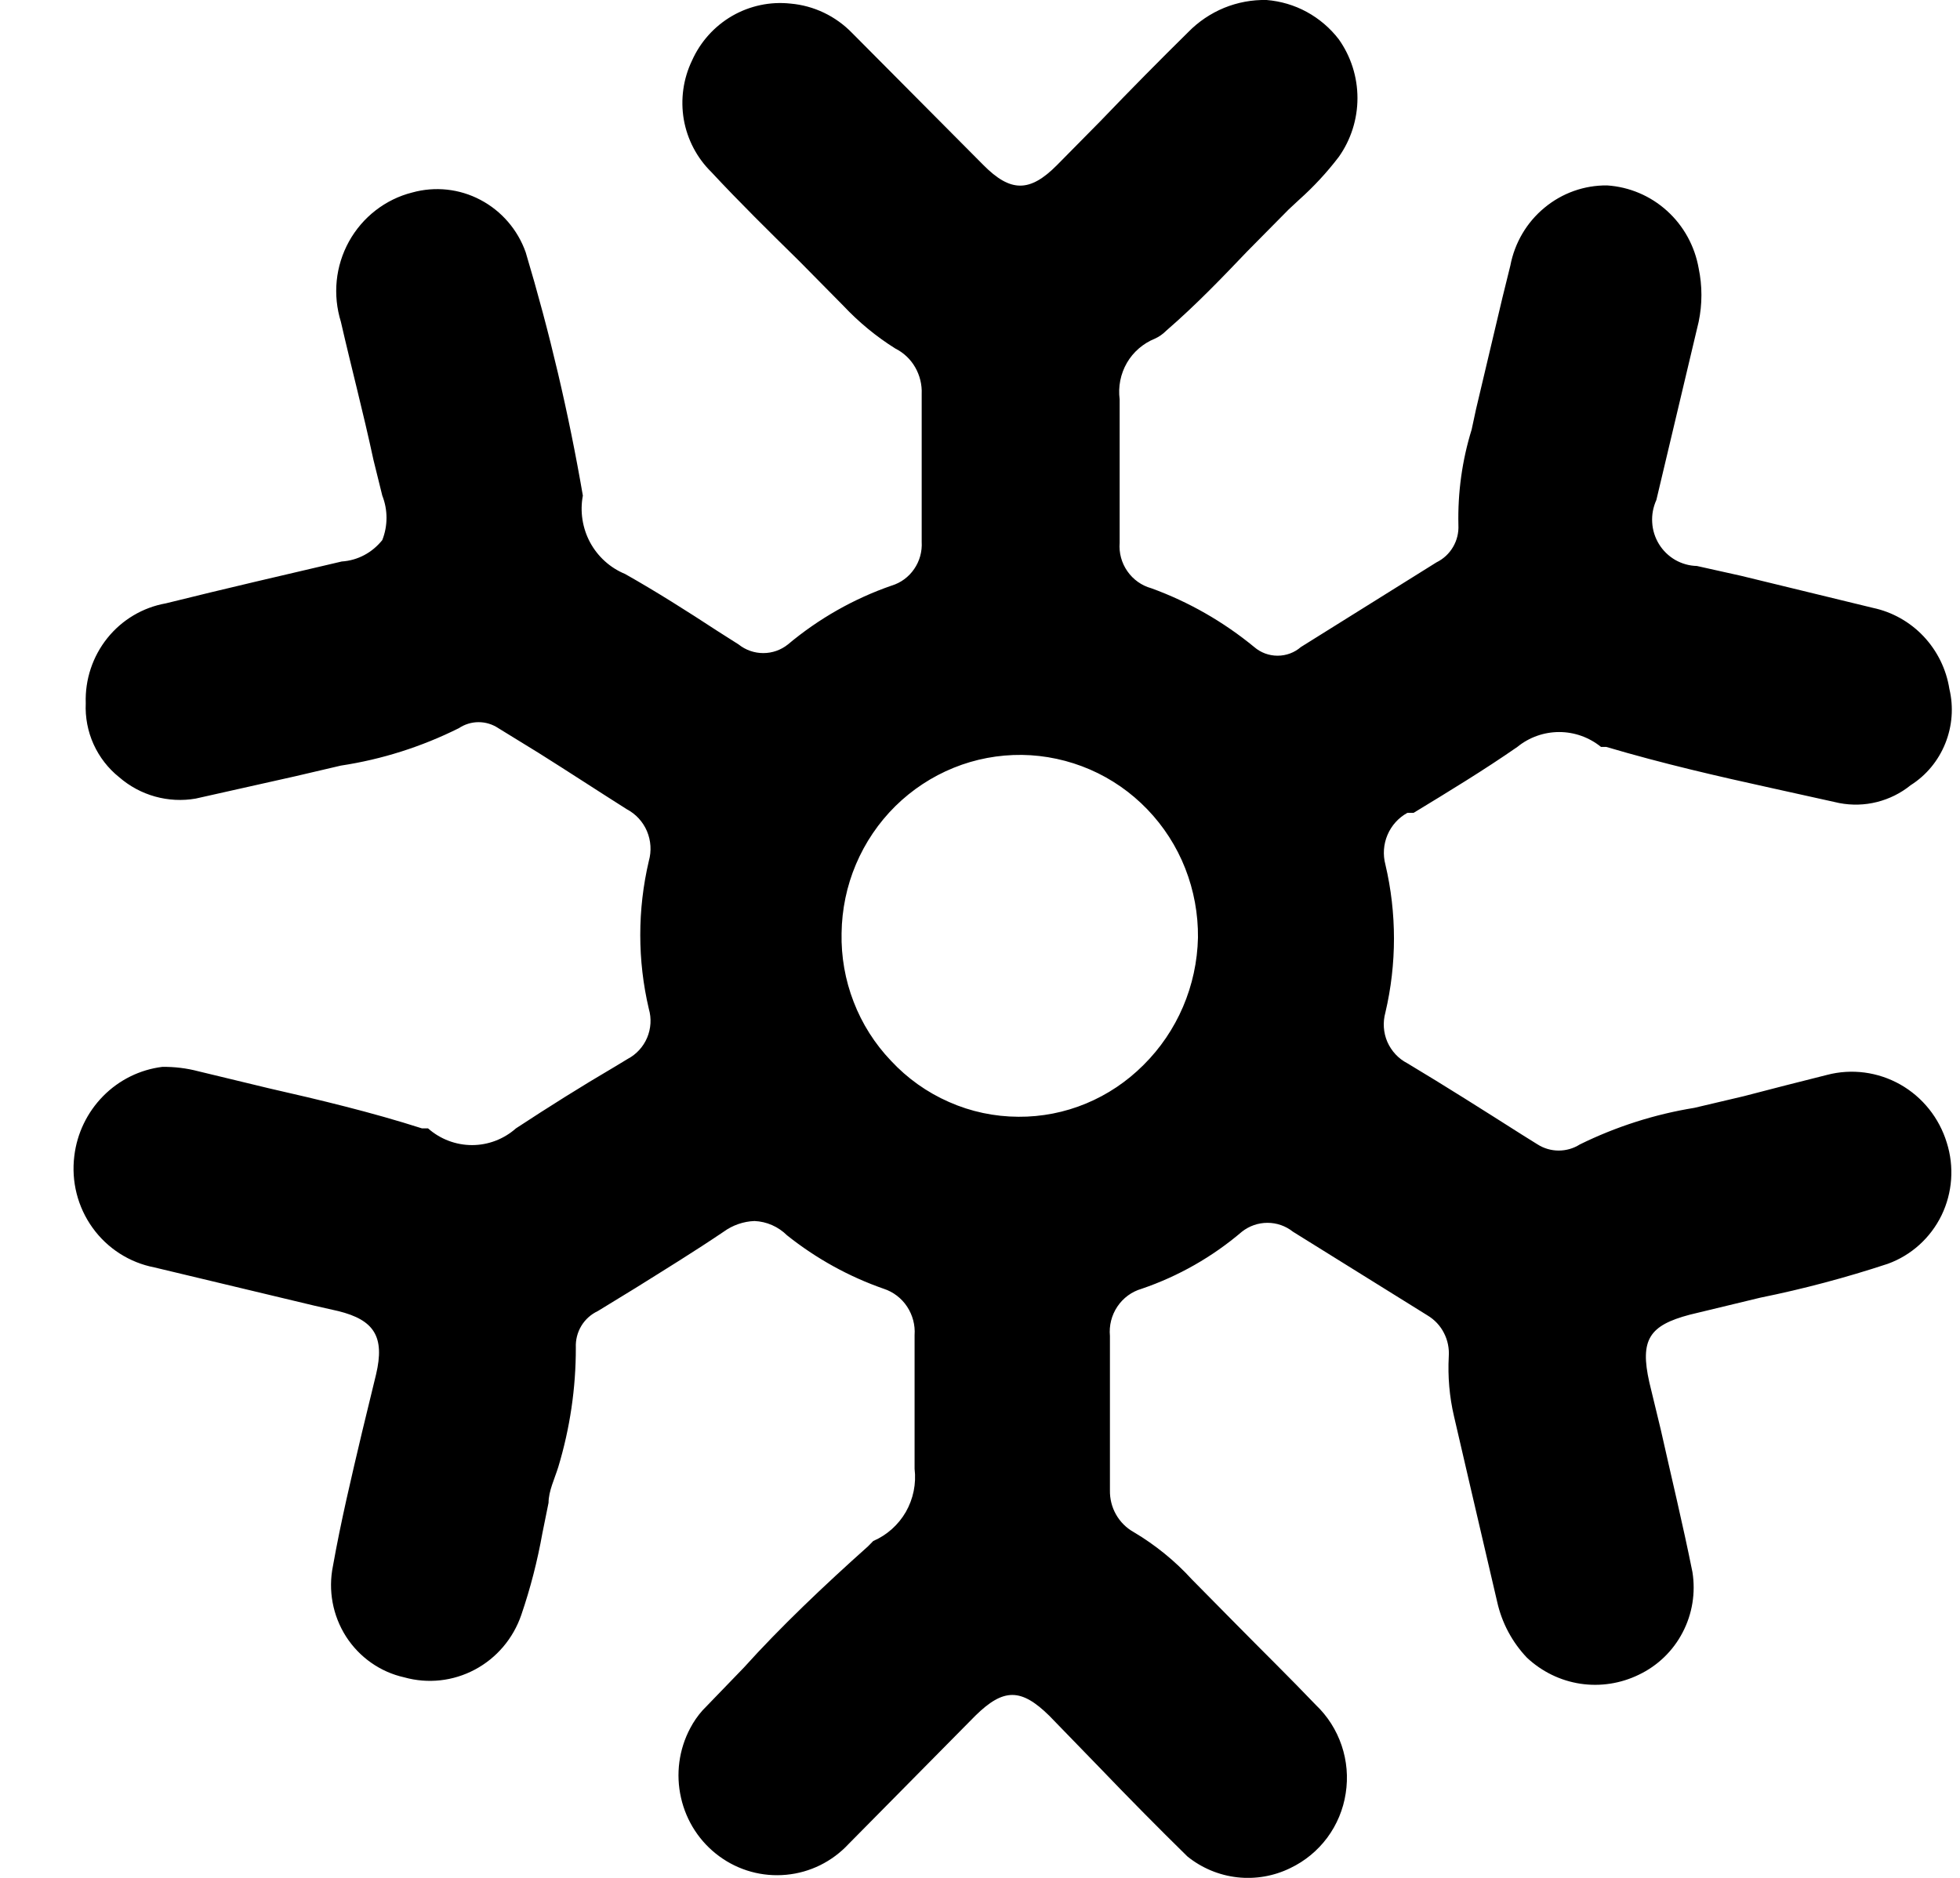 <svg width="24" height="23" viewBox="0 0 24 23" fill="none" xmlns="http://www.w3.org/2000/svg">
<path d="M23.116 15.479C23.403 15.375 23.639 15.162 23.774 14.885C23.908 14.608 23.931 14.289 23.838 13.995C23.745 13.692 23.542 13.438 23.269 13.283C22.996 13.129 22.675 13.086 22.373 13.165L21.855 13.296L21.349 13.427L20.746 13.569C20.26 13.648 19.788 13.799 19.345 14.017C19.268 14.066 19.178 14.092 19.086 14.092C18.995 14.092 18.905 14.066 18.828 14.017L18.634 13.896C18.171 13.602 17.707 13.307 17.233 13.023C17.124 12.967 17.038 12.874 16.988 12.761C16.939 12.648 16.931 12.52 16.964 12.401C17.104 11.805 17.104 11.184 16.964 10.589C16.932 10.468 16.941 10.34 16.99 10.225C17.039 10.11 17.125 10.015 17.233 9.956H17.309C17.74 9.694 18.171 9.432 18.58 9.148C18.725 9.03 18.906 8.966 19.092 8.966C19.278 8.966 19.458 9.03 19.604 9.148H19.668C20.369 9.355 21.037 9.508 21.683 9.65L22.523 9.836C22.676 9.865 22.833 9.861 22.983 9.823C23.134 9.785 23.275 9.715 23.396 9.617C23.587 9.496 23.735 9.317 23.82 9.105C23.905 8.894 23.923 8.66 23.87 8.438C23.832 8.196 23.721 7.971 23.554 7.794C23.387 7.617 23.17 7.495 22.933 7.445L21.317 7.052L20.778 6.932C20.685 6.93 20.594 6.904 20.513 6.858C20.432 6.811 20.363 6.744 20.314 6.664C20.265 6.584 20.236 6.493 20.231 6.398C20.225 6.304 20.243 6.21 20.282 6.124L20.8 3.941C20.845 3.725 20.845 3.502 20.8 3.286C20.752 3.014 20.616 2.766 20.412 2.582C20.209 2.398 19.951 2.289 19.679 2.271C19.399 2.268 19.127 2.365 18.911 2.545C18.694 2.724 18.547 2.975 18.494 3.253L18.397 3.646L18.074 5.011L18.02 5.262C17.903 5.64 17.849 6.034 17.858 6.43C17.863 6.525 17.84 6.619 17.792 6.7C17.744 6.782 17.673 6.847 17.589 6.888L15.929 7.925C15.85 7.994 15.748 8.031 15.644 8.031C15.539 8.031 15.438 7.994 15.358 7.925C14.981 7.615 14.555 7.371 14.098 7.205C13.979 7.172 13.876 7.099 13.805 6.997C13.734 6.896 13.7 6.772 13.71 6.648C13.71 6.07 13.71 5.48 13.71 4.891C13.69 4.736 13.721 4.579 13.799 4.444C13.877 4.31 13.998 4.206 14.141 4.148C14.193 4.125 14.24 4.091 14.281 4.05C14.658 3.723 14.97 3.395 15.272 3.079L15.779 2.566L15.908 2.446C16.086 2.287 16.248 2.112 16.393 1.922C16.542 1.712 16.622 1.46 16.622 1.201C16.622 0.943 16.542 0.691 16.393 0.481C16.287 0.343 16.153 0.229 16.001 0.146C15.849 0.063 15.681 0.014 15.509 0C15.331 -0.004 15.155 0.029 14.99 0.096C14.825 0.164 14.675 0.265 14.55 0.393C14.195 0.743 13.85 1.092 13.473 1.485L12.945 2.02C12.611 2.358 12.374 2.358 12.04 2.02L10.434 0.404C10.233 0.197 9.966 0.069 9.68 0.044C9.432 0.017 9.182 0.07 8.965 0.195C8.748 0.321 8.576 0.512 8.473 0.743C8.366 0.966 8.331 1.219 8.373 1.464C8.416 1.709 8.534 1.934 8.71 2.107C9.055 2.478 9.411 2.828 9.788 3.199L10.327 3.745C10.516 3.946 10.729 4.122 10.962 4.268C11.064 4.319 11.149 4.399 11.206 4.498C11.263 4.597 11.291 4.711 11.286 4.825V6.637C11.293 6.755 11.261 6.872 11.194 6.969C11.128 7.066 11.031 7.138 10.919 7.172C10.456 7.332 10.025 7.577 9.648 7.893C9.562 7.962 9.456 7.999 9.346 7.999C9.237 7.999 9.13 7.962 9.044 7.893L8.786 7.729C8.419 7.489 8.042 7.249 7.654 7.03C7.472 6.955 7.321 6.819 7.226 6.644C7.132 6.469 7.1 6.266 7.137 6.07C6.964 5.063 6.73 4.068 6.437 3.09C6.339 2.813 6.141 2.584 5.883 2.448C5.626 2.312 5.327 2.28 5.047 2.358C4.884 2.399 4.732 2.474 4.599 2.577C4.466 2.68 4.355 2.81 4.273 2.958C4.191 3.107 4.14 3.27 4.123 3.439C4.106 3.608 4.124 3.779 4.174 3.941C4.304 4.509 4.444 5.033 4.573 5.633L4.681 6.07C4.75 6.245 4.75 6.44 4.681 6.615C4.62 6.691 4.545 6.754 4.46 6.799C4.375 6.844 4.281 6.871 4.185 6.877C3.485 7.041 2.774 7.205 2.03 7.39C1.749 7.44 1.494 7.591 1.314 7.816C1.134 8.041 1.04 8.324 1.05 8.613C1.042 8.786 1.075 8.959 1.146 9.116C1.218 9.274 1.325 9.412 1.459 9.519C1.587 9.63 1.737 9.711 1.899 9.756C2.061 9.801 2.231 9.81 2.396 9.781L3.614 9.508L4.174 9.377C4.676 9.301 5.163 9.146 5.618 8.919C5.69 8.871 5.774 8.845 5.86 8.845C5.947 8.845 6.031 8.871 6.103 8.919L6.599 9.224C6.965 9.454 7.331 9.694 7.676 9.912C7.786 9.97 7.873 10.065 7.922 10.18C7.971 10.296 7.979 10.424 7.945 10.545C7.805 11.141 7.805 11.762 7.945 12.357C7.979 12.474 7.971 12.598 7.924 12.71C7.877 12.821 7.793 12.913 7.687 12.969L7.525 13.067C7.116 13.307 6.717 13.558 6.318 13.82C6.169 13.952 5.978 14.025 5.78 14.025C5.582 14.025 5.39 13.952 5.241 13.82H5.166C4.551 13.623 3.916 13.471 3.291 13.329L2.429 13.121C2.285 13.083 2.136 13.065 1.987 13.067C1.713 13.101 1.458 13.227 1.263 13.425C1.068 13.623 0.943 13.881 0.91 14.158C0.871 14.47 0.951 14.784 1.133 15.037C1.315 15.291 1.586 15.464 1.89 15.523L3.851 15.992L4.142 16.058C4.584 16.167 4.713 16.374 4.605 16.833L4.433 17.542C4.304 18.088 4.174 18.634 4.077 19.18C4.016 19.478 4.074 19.788 4.237 20.044C4.401 20.299 4.657 20.479 4.95 20.544C5.24 20.625 5.549 20.591 5.815 20.449C6.082 20.307 6.284 20.068 6.383 19.78C6.495 19.453 6.581 19.117 6.642 18.776L6.717 18.405C6.717 18.263 6.792 18.11 6.836 17.968C6.979 17.494 7.052 17.001 7.051 16.505C7.047 16.412 7.07 16.32 7.118 16.24C7.166 16.16 7.237 16.097 7.32 16.058L7.784 15.774C8.15 15.545 8.506 15.326 8.861 15.086C8.971 15.006 9.103 14.96 9.238 14.955C9.388 14.961 9.53 15.024 9.637 15.13C9.993 15.414 10.394 15.636 10.822 15.785C10.938 15.823 11.039 15.9 11.107 16.003C11.175 16.106 11.208 16.229 11.199 16.352V16.658C11.199 17.106 11.199 17.553 11.199 17.99C11.221 18.173 11.183 18.358 11.092 18.518C11 18.677 10.86 18.802 10.693 18.874L10.628 18.94C10.09 19.42 9.551 19.933 9.109 20.424L8.603 20.948C8.544 21.014 8.493 21.088 8.452 21.166C8.313 21.427 8.273 21.73 8.339 22.019C8.404 22.308 8.571 22.563 8.808 22.736C9.045 22.91 9.337 22.99 9.628 22.962C9.919 22.935 10.19 22.801 10.391 22.585L11.943 21.014C12.288 20.675 12.503 20.675 12.848 21.014L13.462 21.647C13.818 22.018 14.195 22.4 14.54 22.738C14.715 22.879 14.927 22.968 15.15 22.993C15.373 23.018 15.598 22.979 15.8 22.88C15.978 22.795 16.133 22.668 16.252 22.508C16.37 22.349 16.448 22.162 16.478 21.965C16.509 21.768 16.492 21.567 16.428 21.378C16.364 21.189 16.256 21.019 16.113 20.883C15.789 20.544 15.455 20.217 15.132 19.889L14.593 19.343C14.386 19.116 14.146 18.922 13.882 18.765C13.792 18.715 13.717 18.64 13.666 18.55C13.614 18.459 13.589 18.356 13.591 18.252V17.018C13.591 16.8 13.591 16.582 13.591 16.363C13.579 16.236 13.611 16.109 13.682 16.003C13.753 15.897 13.858 15.82 13.979 15.785C14.428 15.632 14.845 15.395 15.207 15.086C15.297 15.015 15.407 14.977 15.52 14.977C15.633 14.977 15.743 15.015 15.832 15.086L17.481 16.112C17.566 16.163 17.636 16.237 17.681 16.326C17.727 16.415 17.747 16.515 17.74 16.614C17.727 16.86 17.748 17.107 17.804 17.346L18.009 18.23L18.332 19.616C18.389 19.875 18.516 20.113 18.698 20.304C18.88 20.474 19.107 20.585 19.351 20.622C19.595 20.659 19.845 20.62 20.067 20.512C20.296 20.403 20.485 20.222 20.603 19.995C20.722 19.769 20.764 19.509 20.724 19.256C20.606 18.667 20.465 18.088 20.336 17.51L20.196 16.931C20.078 16.407 20.196 16.233 20.692 16.102L21.554 15.894C22.082 15.787 22.604 15.648 23.116 15.479ZM14.001 13.045C13.799 13.247 13.561 13.407 13.298 13.516C13.036 13.625 12.754 13.68 12.471 13.678C12.178 13.677 11.888 13.616 11.62 13.497C11.351 13.379 11.109 13.207 10.908 12.99C10.711 12.783 10.556 12.539 10.453 12.271C10.349 12.003 10.299 11.717 10.305 11.429C10.309 11.139 10.368 10.852 10.481 10.586C10.594 10.319 10.758 10.077 10.963 9.874C11.168 9.672 11.411 9.512 11.677 9.404C11.943 9.296 12.227 9.243 12.514 9.246C12.8 9.25 13.083 9.311 13.347 9.425C13.61 9.539 13.849 9.705 14.049 9.913C14.249 10.121 14.407 10.366 14.513 10.636C14.619 10.906 14.672 11.194 14.669 11.484C14.656 12.073 14.417 12.633 14.001 13.045Z" fill="black"/>
</svg>

